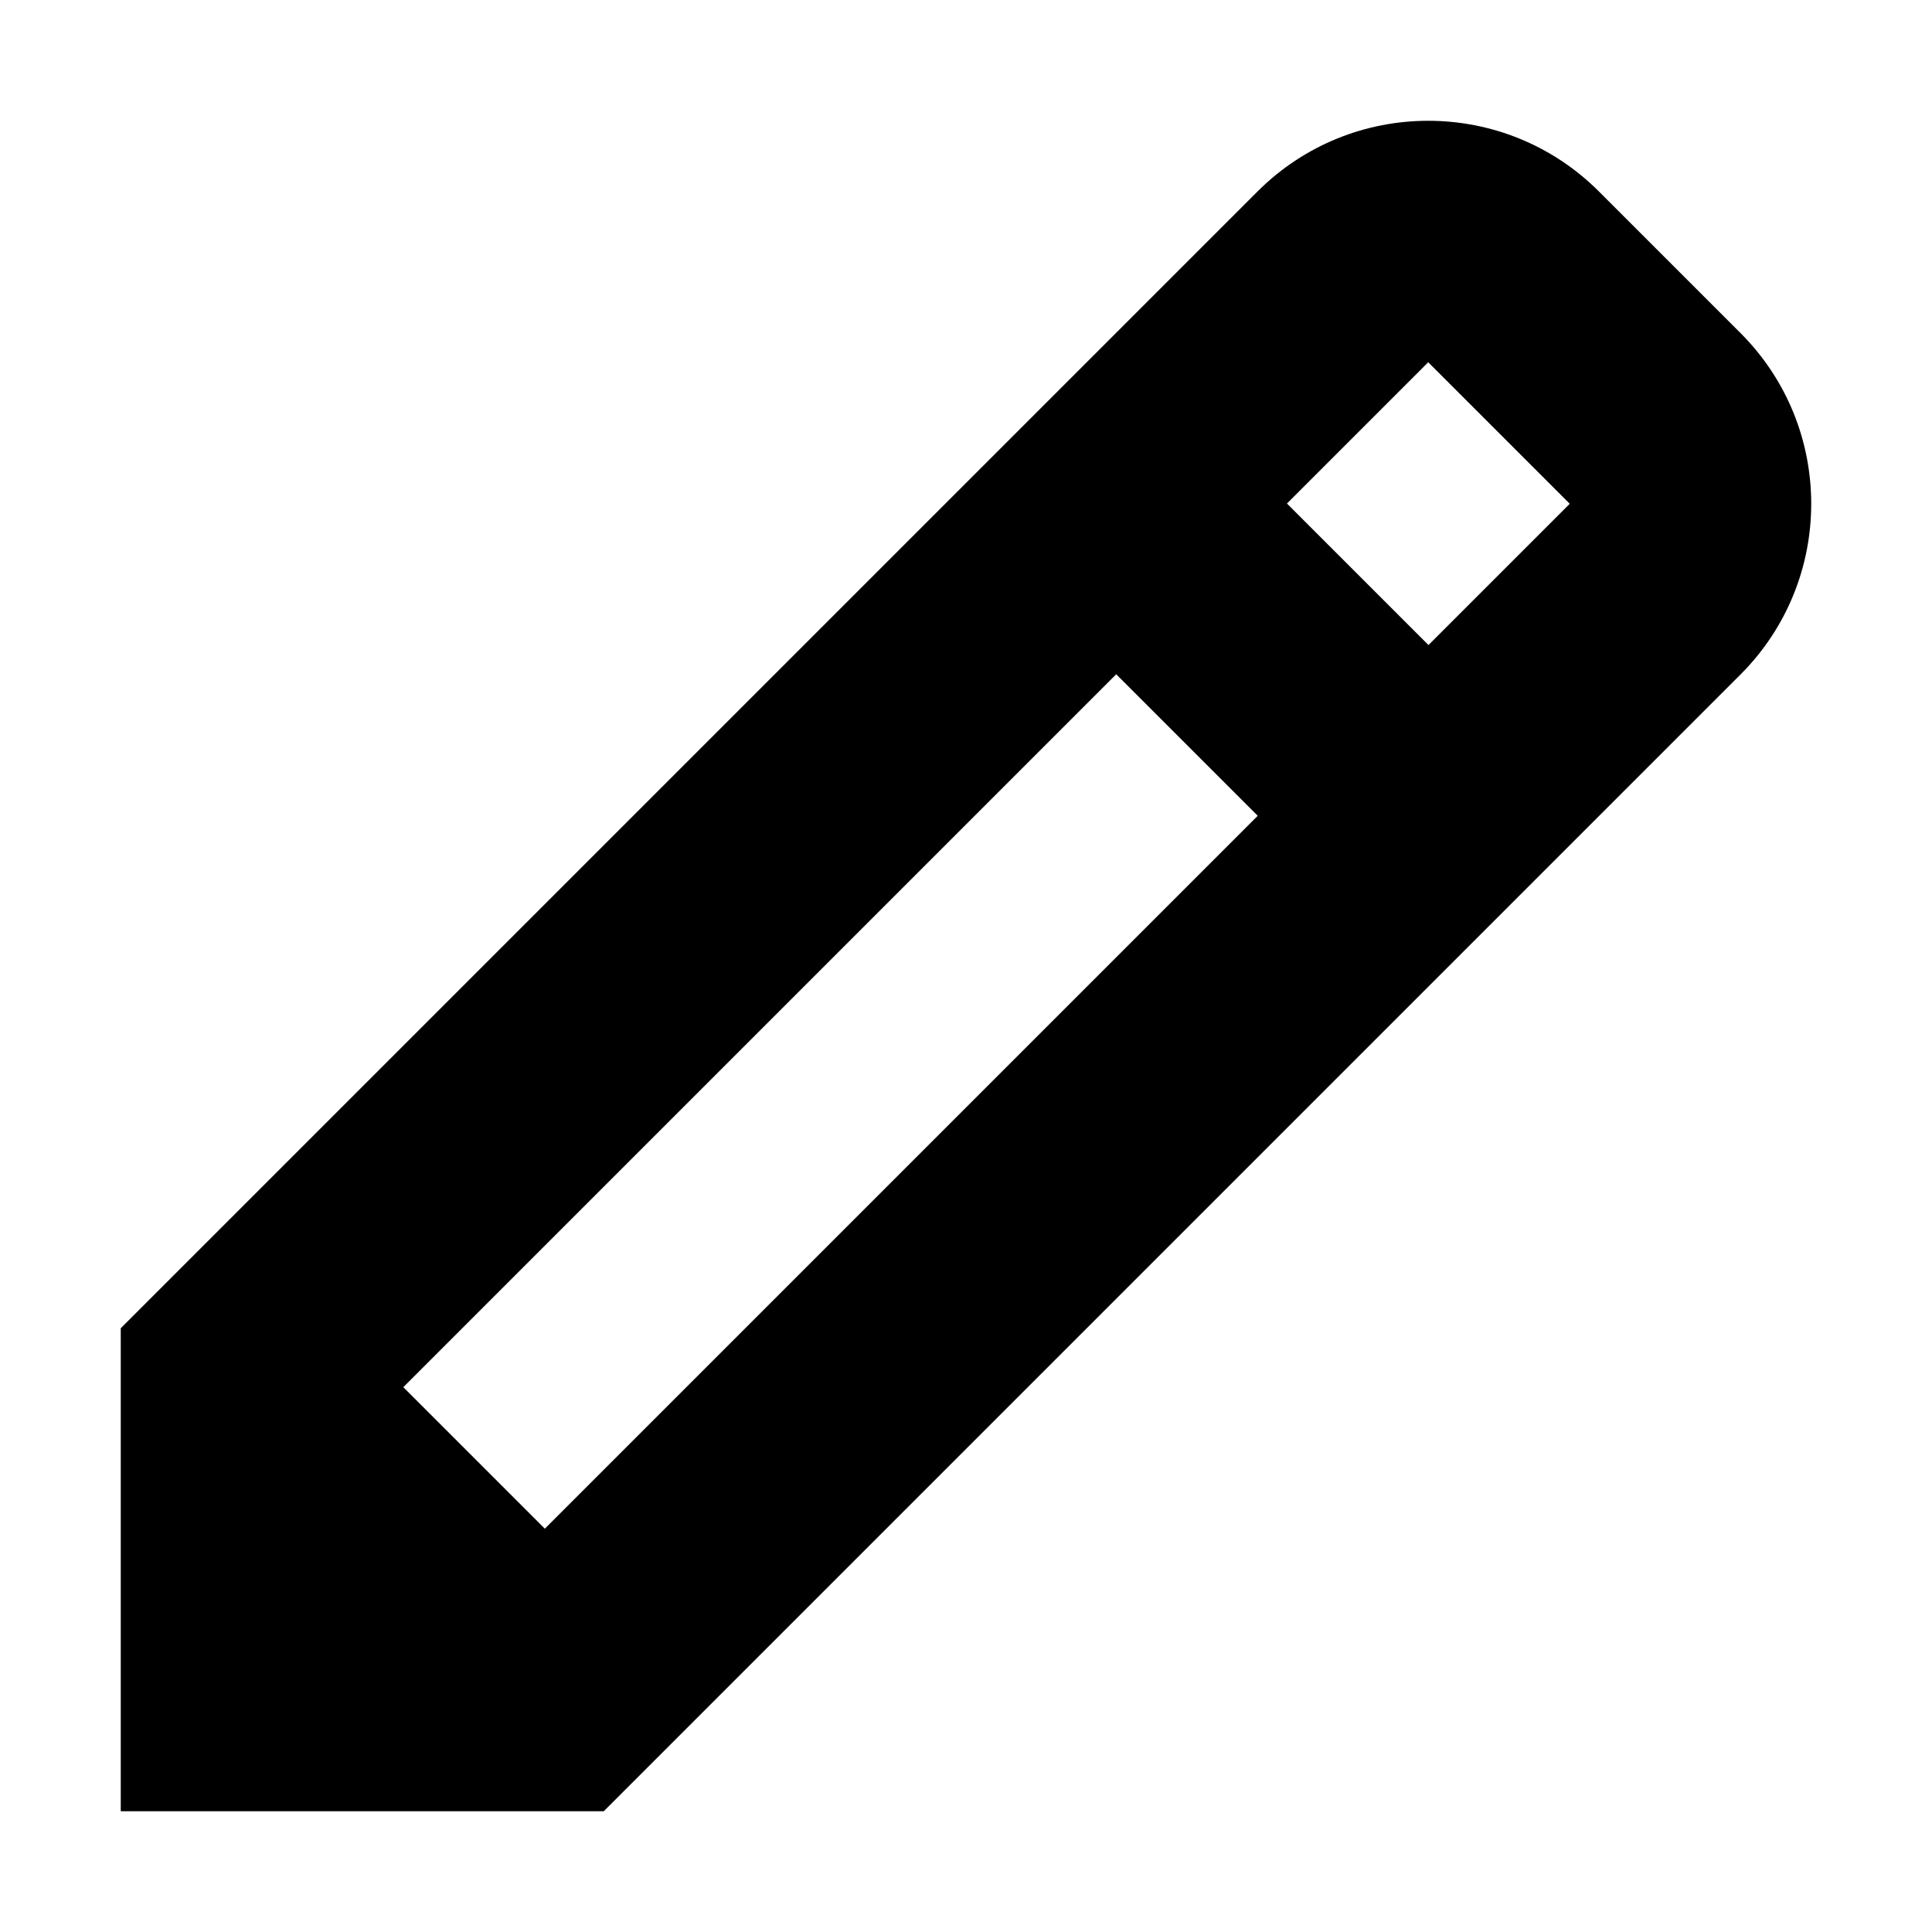 <?xml version="1.0" encoding="utf-8"?><!-- Скачано с сайта svg4.ru / Downloaded from svg4.ru -->
<svg width="800px" height="800px" viewBox="0 0 16 16" xmlns="http://www.w3.org/2000/svg">
  <path fill="#000000" fill-rule="evenodd" d="M5,15 L1,15 L1,11 L10.414,1.586 C11.195,0.805 12.461,0.805 13.242,1.586 L14.414,2.758 C15.195,3.539 15.195,4.805 14.414,5.586 L5,15 Z M3.34,11.488 L4.512,12.66 L10.416,6.756 L9.244,5.584 L3.34,11.488 Z M13,4.172 L11.83,5.342 L10.658,4.17 L11.828,3 L13,4.172 Z"/>
</svg>
